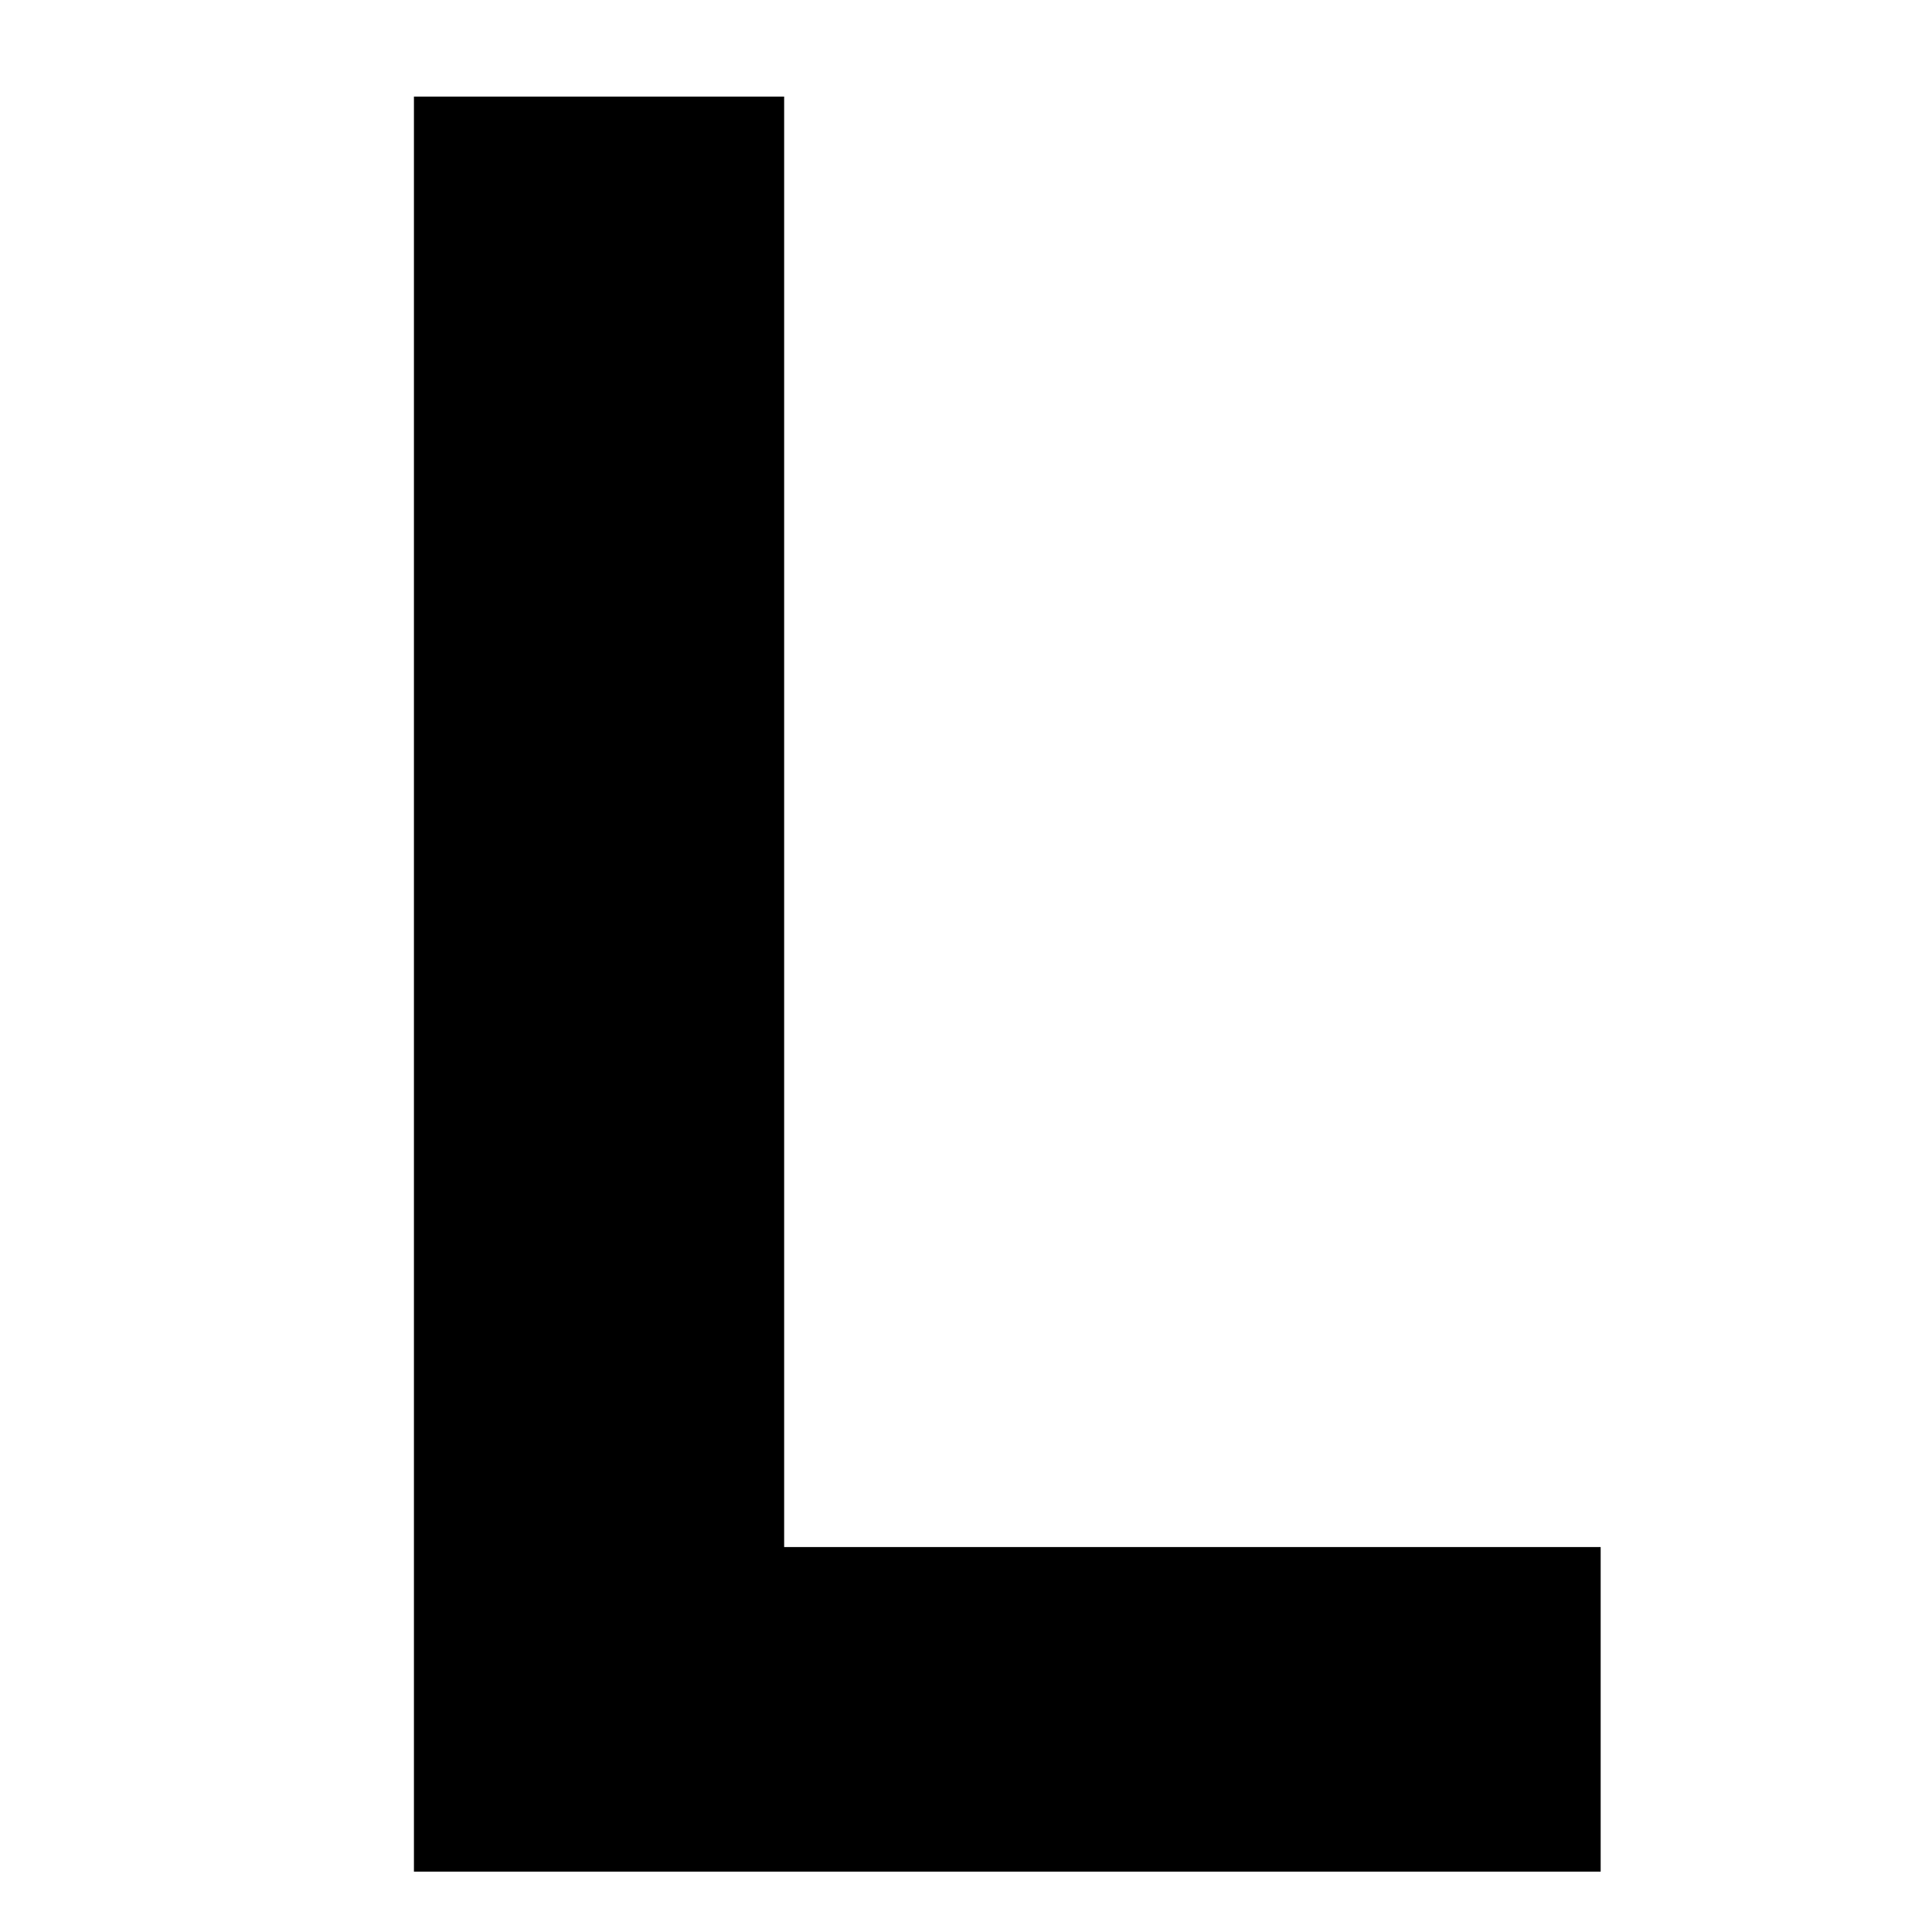 <svg width="32" height="32" viewBox="0 0 32 32" fill="none" xmlns="http://www.w3.org/2000/svg">
<rect width="32" height="32" fill="white"/>
<path d="M6.856 31V1.6H12.988V25.624H26.512V31H6.856Z" fill="black"/>
</svg>
